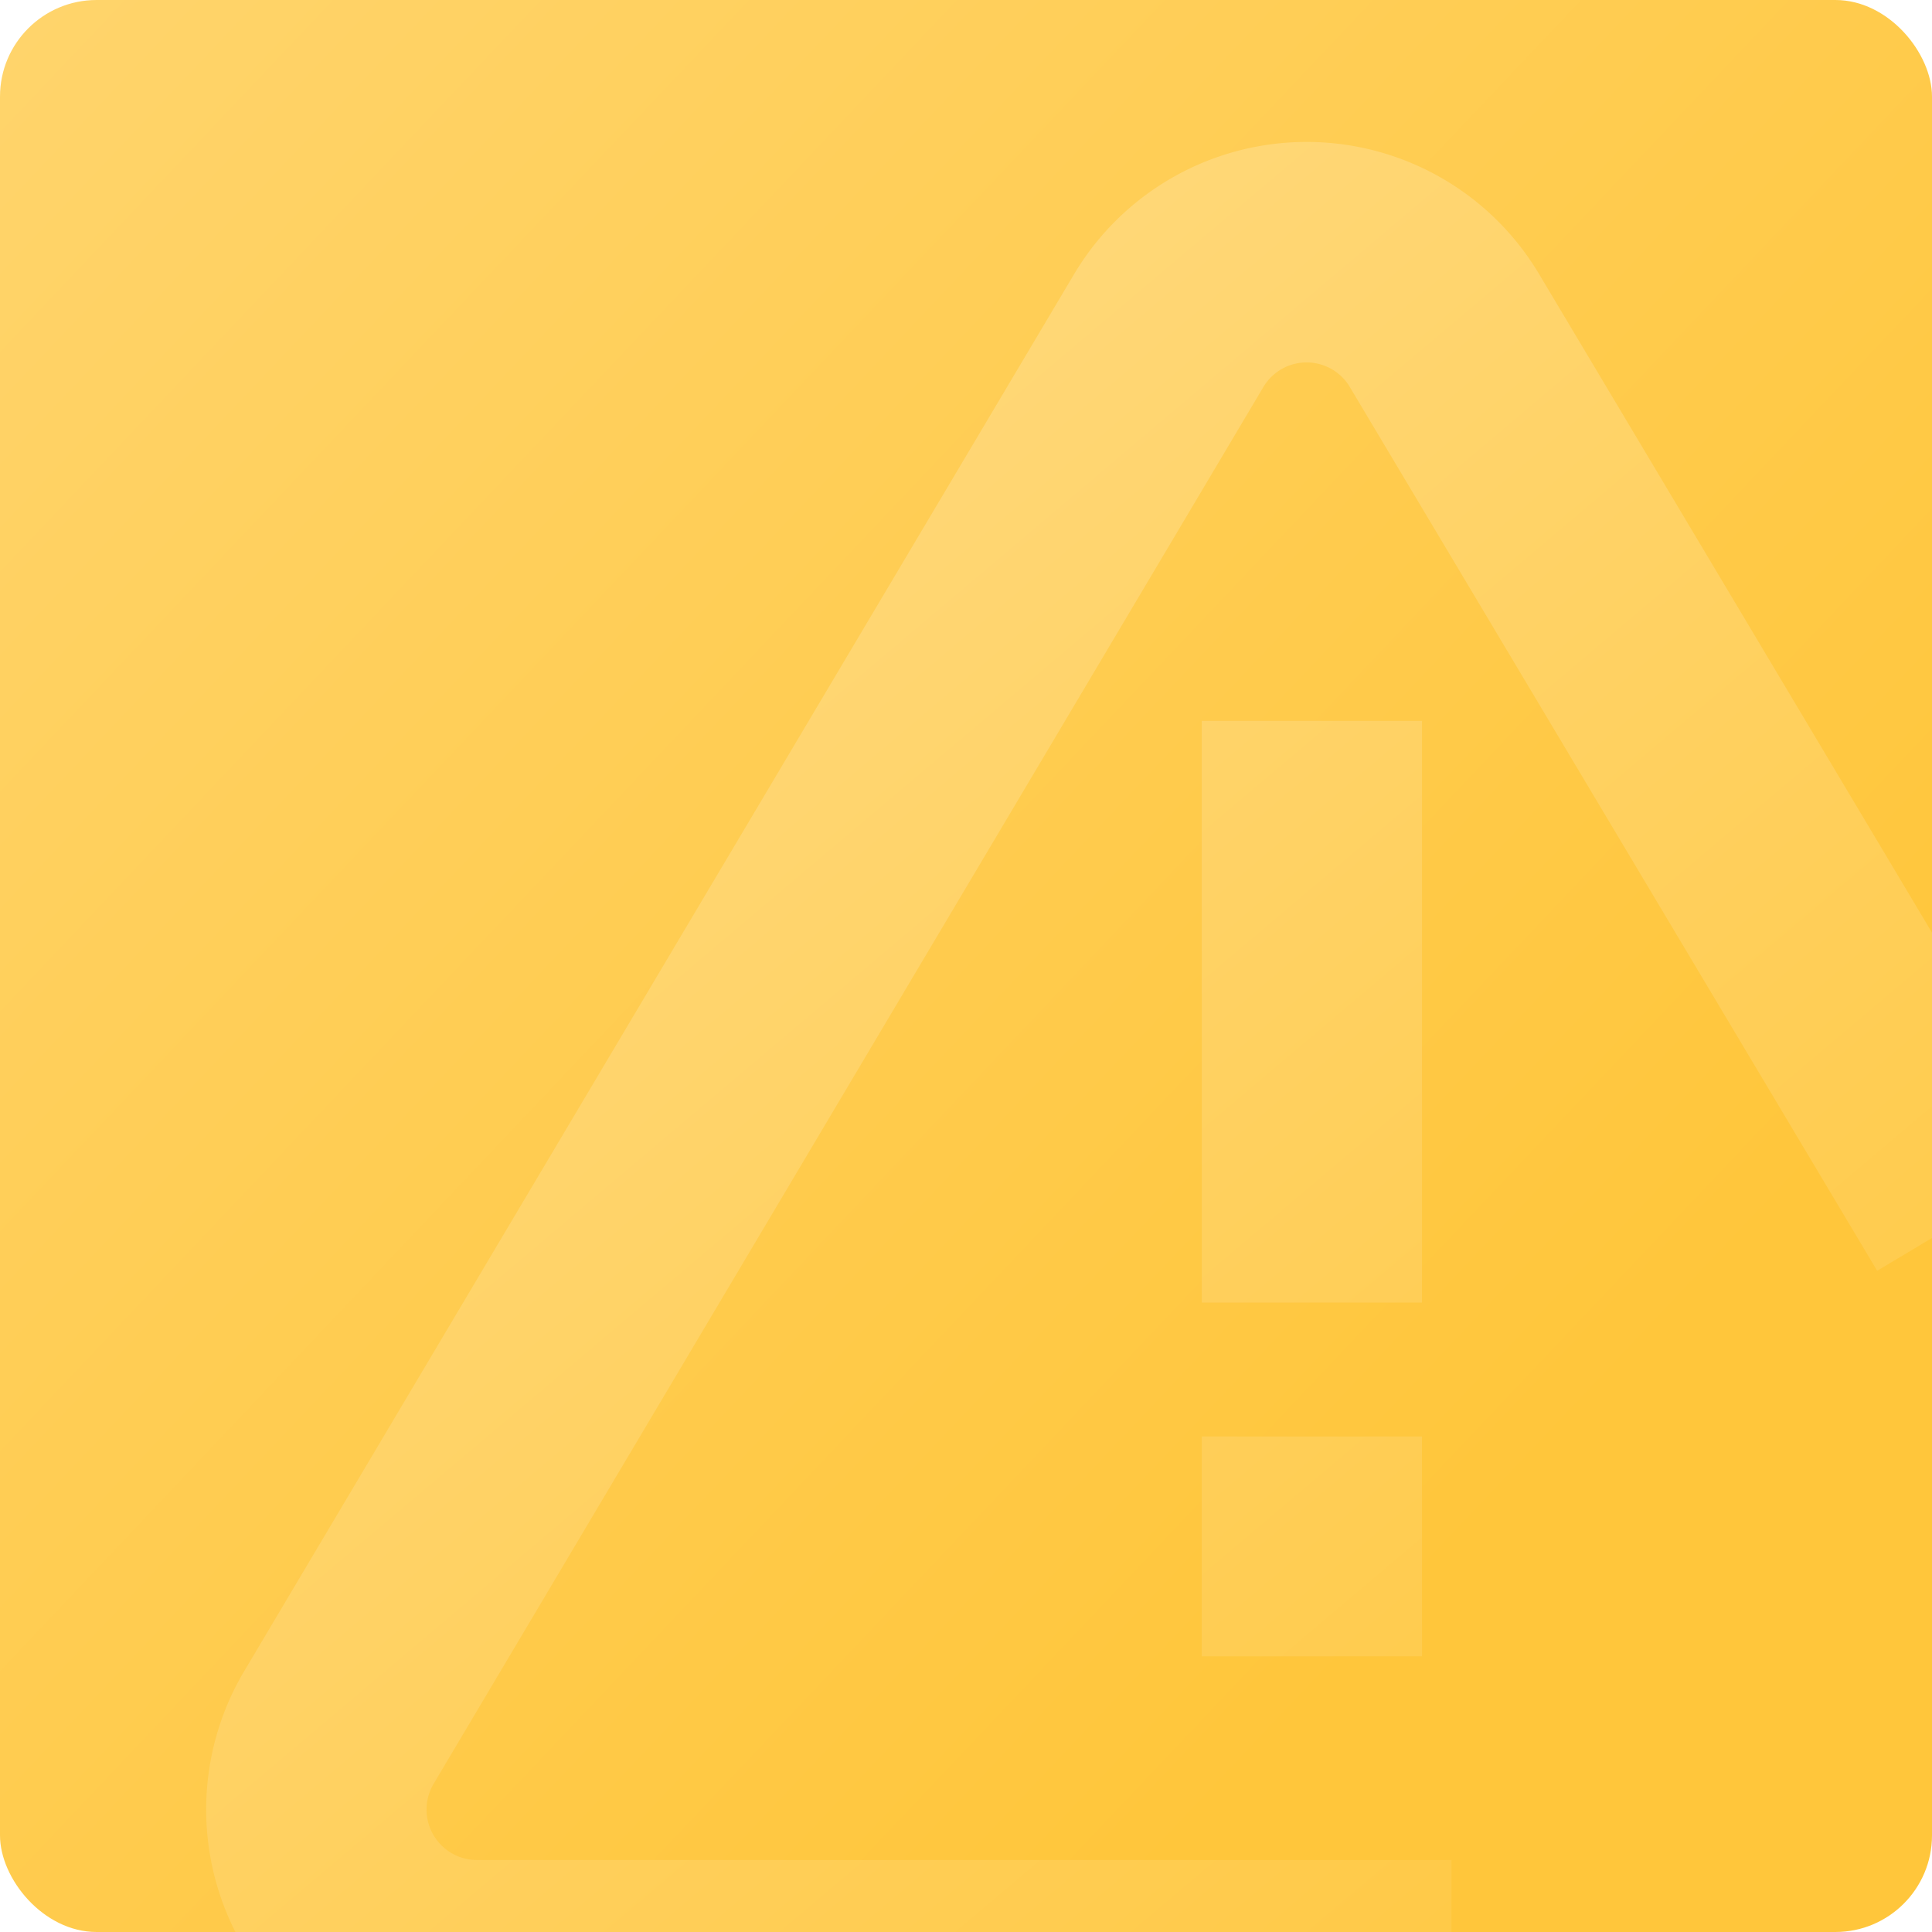 <?xml version="1.0" encoding="UTF-8"?> <svg xmlns="http://www.w3.org/2000/svg" xmlns:xlink="http://www.w3.org/1999/xlink" width="200" height="200" viewBox="0 0 200 200"><defs><linearGradient id="linear-gradient" x1="-0.695" y1="-0.6" x2="0.77" y2="0.786" gradientUnits="objectBoundingBox"><stop offset="0" stop-color="#ffe095"></stop><stop offset="1" stop-color="#ffc63b"></stop></linearGradient><clipPath id="clip-path"><rect id="Rectangle_17376" data-name="Rectangle 17376" width="200" height="200" rx="10" transform="translate(0 0)" fill="#fff"></rect></clipPath><linearGradient id="linear-gradient-2" x1="-0.134" y1="-0.1" x2="0.856" y2="0.846" xlink:href="#linear-gradient"></linearGradient><filter id="Union_58" x="-8.704" y="-15.311" width="252.603" height="260.679" filterUnits="userSpaceOnUse"><feOffset dx="-10" dy="-10"></feOffset><feGaussianBlur stdDeviation="10" result="blur"></feGaussianBlur><feFlood flood-color="#00494b" flood-opacity="0.275"></feFlood><feComposite operator="in" in2="blur"></feComposite><feComposite in="SourceGraphic"></feComposite></filter></defs><g id="Group_33286" data-name="Group 33286" transform="translate(-1105 -4434)"><rect id="Rectangle_17375" data-name="Rectangle 17375" width="200" height="200" rx="10" transform="translate(1105 4434)" fill="url(#linear-gradient)"></rect><g id="Mask_Group_28746" data-name="Mask Group 28746" transform="translate(1105 4434)" clip-path="url(#clip-path)"><g transform="matrix(1, 0, 0, 1, 0, 0)" filter="url(#Union_58)"><path id="Union_58-2" data-name="Union 58" d="M28.06,200.679A28.043,28.043,0,0,1,3.982,158.305l85.9-144.6a28.008,28.008,0,0,1,48.157,0L192.6,105.154l-19.576,11.706L118.449,25.4a5.205,5.205,0,0,0-8.968-.019L23.588,169.971a5.223,5.223,0,0,0,4.472,7.887h100.9v22.821Zm75.046-43.91V134.013h22.8v22.756Zm0-36.618V59.933h22.8v60.218Z" transform="translate(31.3 24.69)" fill="url(#linear-gradient-2)"></path></g></g></g></svg> 